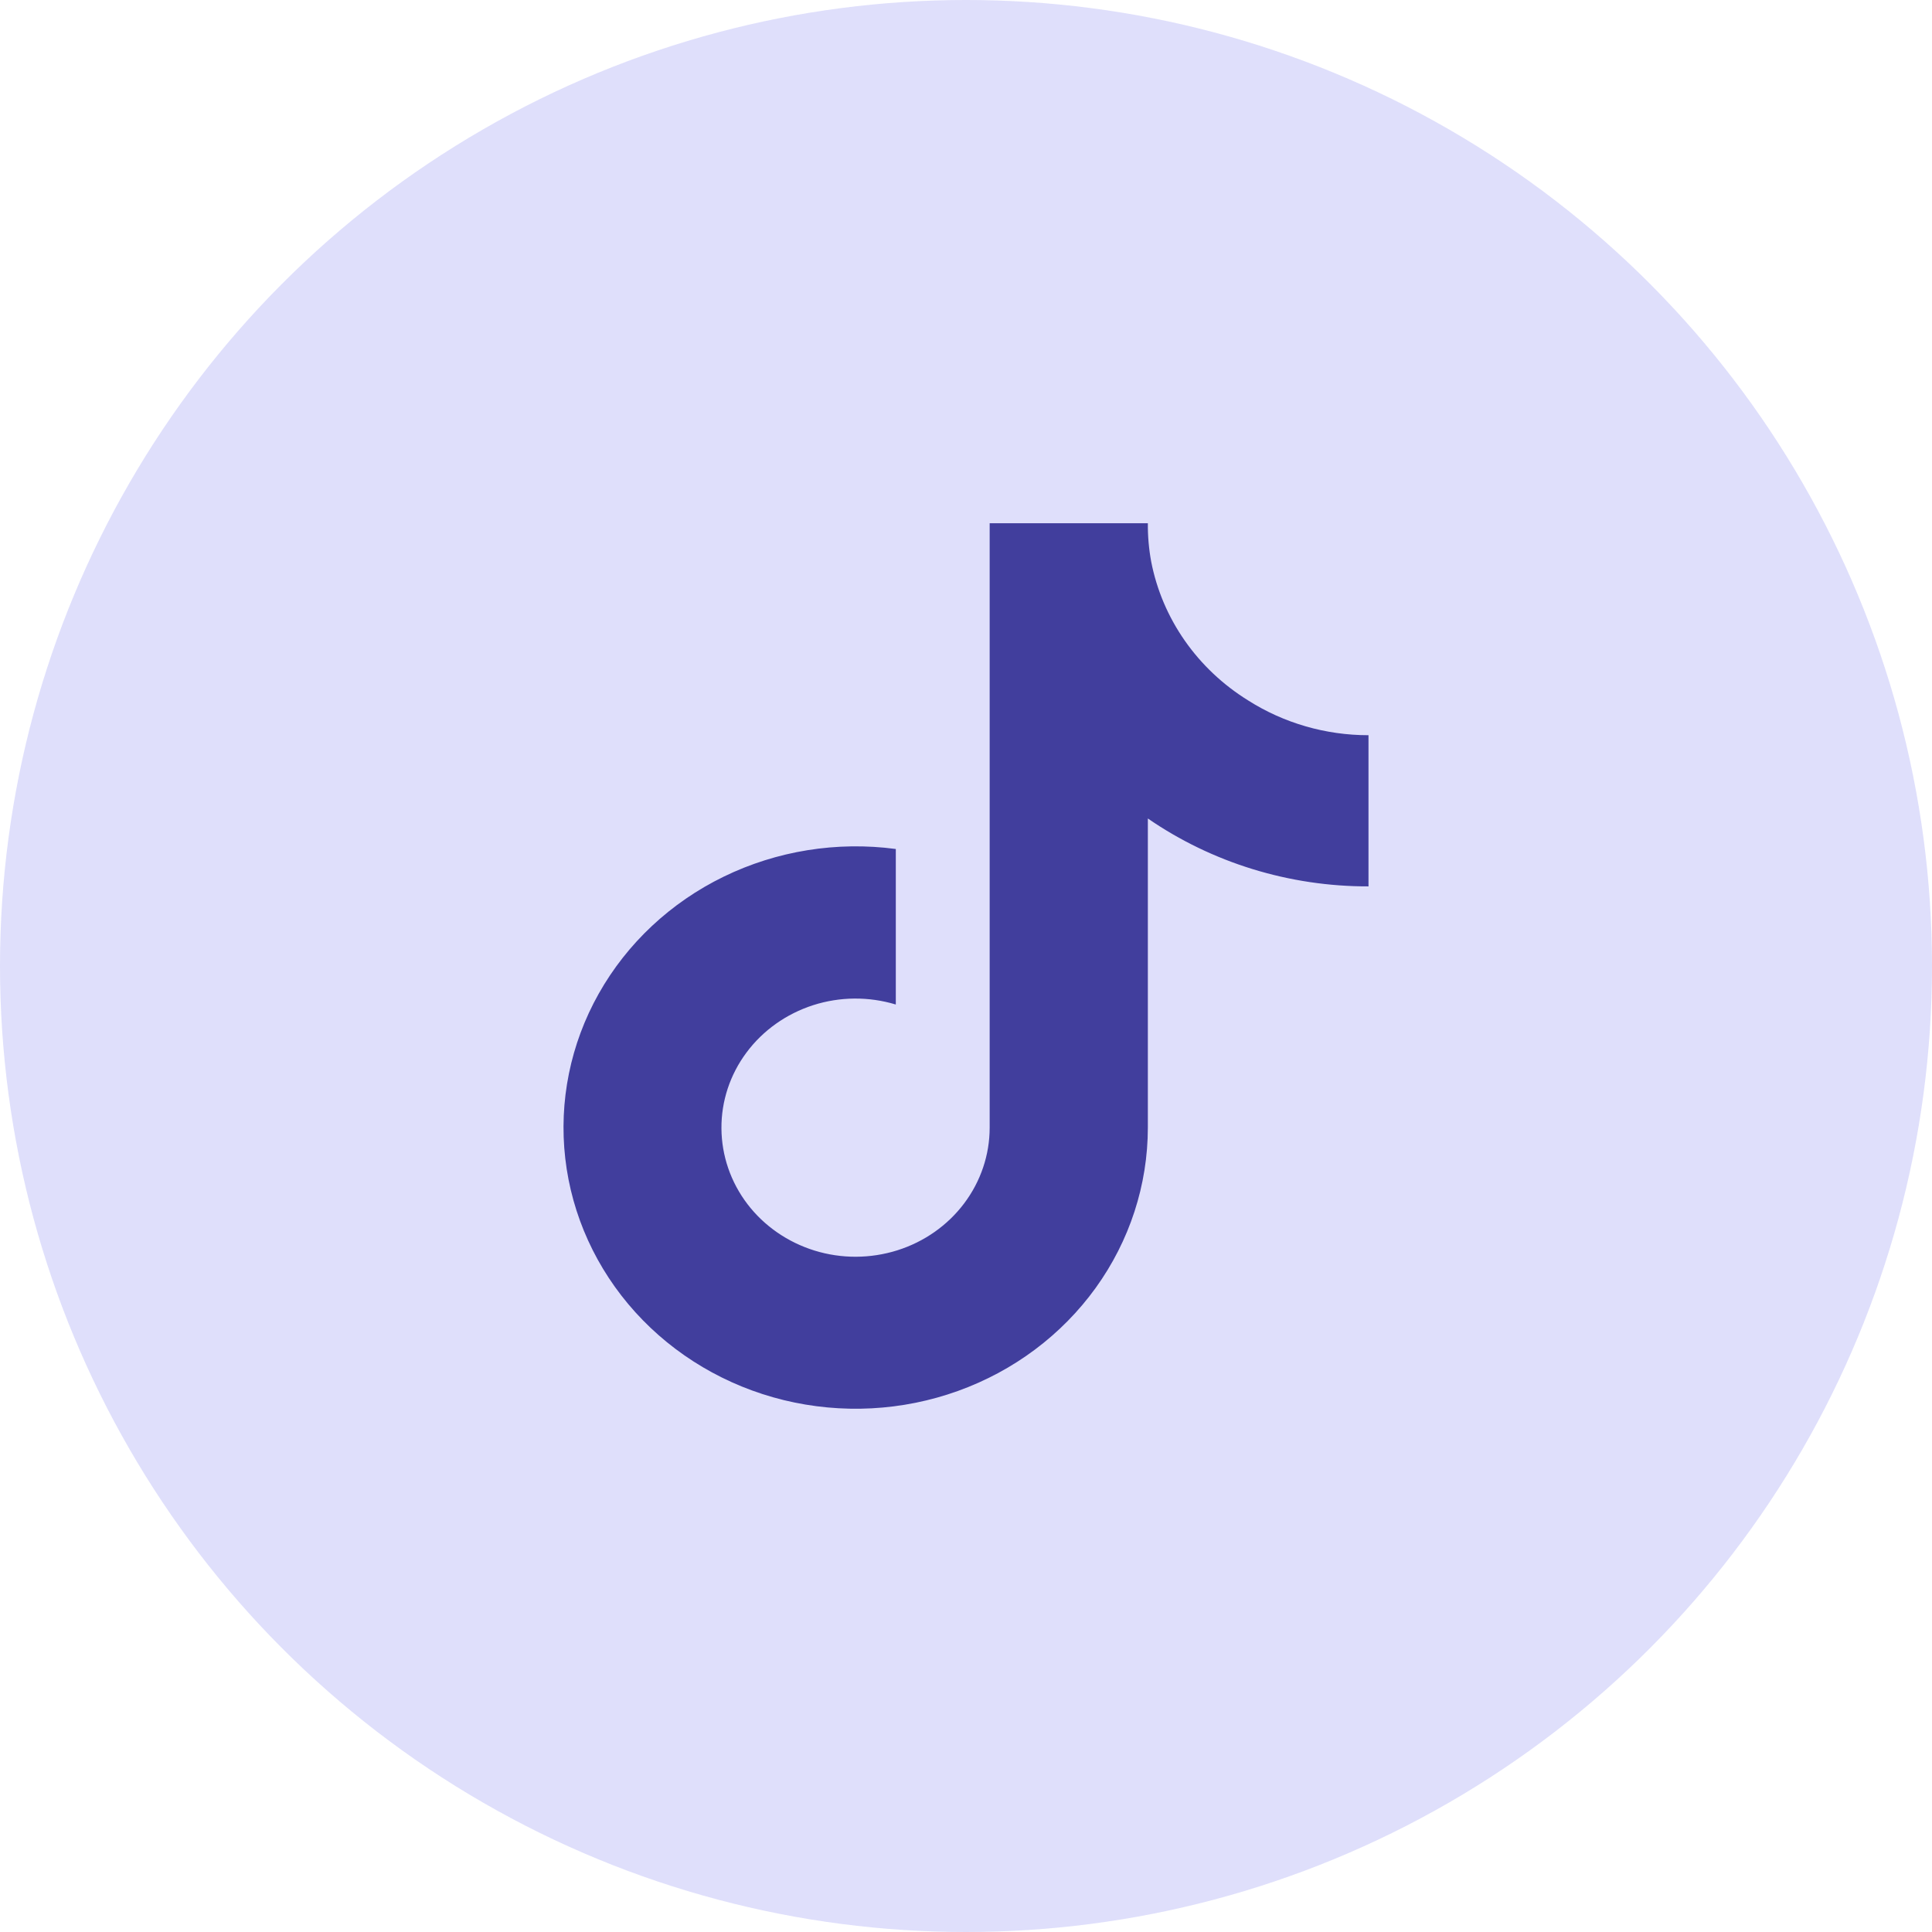 <svg width="48" height="48" viewBox="0 0 48 48" fill="none" xmlns="http://www.w3.org/2000/svg">
<g id="Group 427321884">
<circle id="Ellipse 10" cx="24" cy="24" r="24" fill="#DFDFFB"/>
<g id="&#240;&#159;&#166;&#134; icon &#34;TikTok&#34;">
<path id="Vector" d="M34 22.022C32.034 22.026 30.116 21.436 28.518 20.335V28.016C28.517 29.439 28.065 30.828 27.223 31.996C26.38 33.165 25.187 34.059 23.802 34.557C22.418 35.056 20.908 35.135 19.475 34.786C18.043 34.436 16.755 33.674 15.784 32.601C14.813 31.528 14.206 30.195 14.044 28.781C13.882 27.367 14.171 25.939 14.875 24.688C15.579 23.437 16.662 22.422 17.981 21.78C19.3 21.138 20.791 20.898 22.256 21.093V24.957C21.585 24.754 20.866 24.76 20.2 24.974C19.534 25.189 18.955 25.6 18.546 26.15C18.137 26.699 17.919 27.359 17.924 28.035C17.928 28.711 18.154 29.369 18.569 29.914C18.985 30.459 19.569 30.863 20.237 31.07C20.906 31.277 21.625 31.274 22.293 31.064C22.96 30.854 23.542 30.446 23.954 29.898C24.366 29.351 24.588 28.692 24.588 28.016V13H28.518C28.515 13.319 28.543 13.638 28.601 13.953C28.737 14.655 29.021 15.323 29.435 15.916C29.849 16.509 30.384 17.014 31.008 17.401C31.895 17.965 32.936 18.267 34 18.266V22.022Z" fill="#413E9D"/>
</g>
</g>
</svg>
